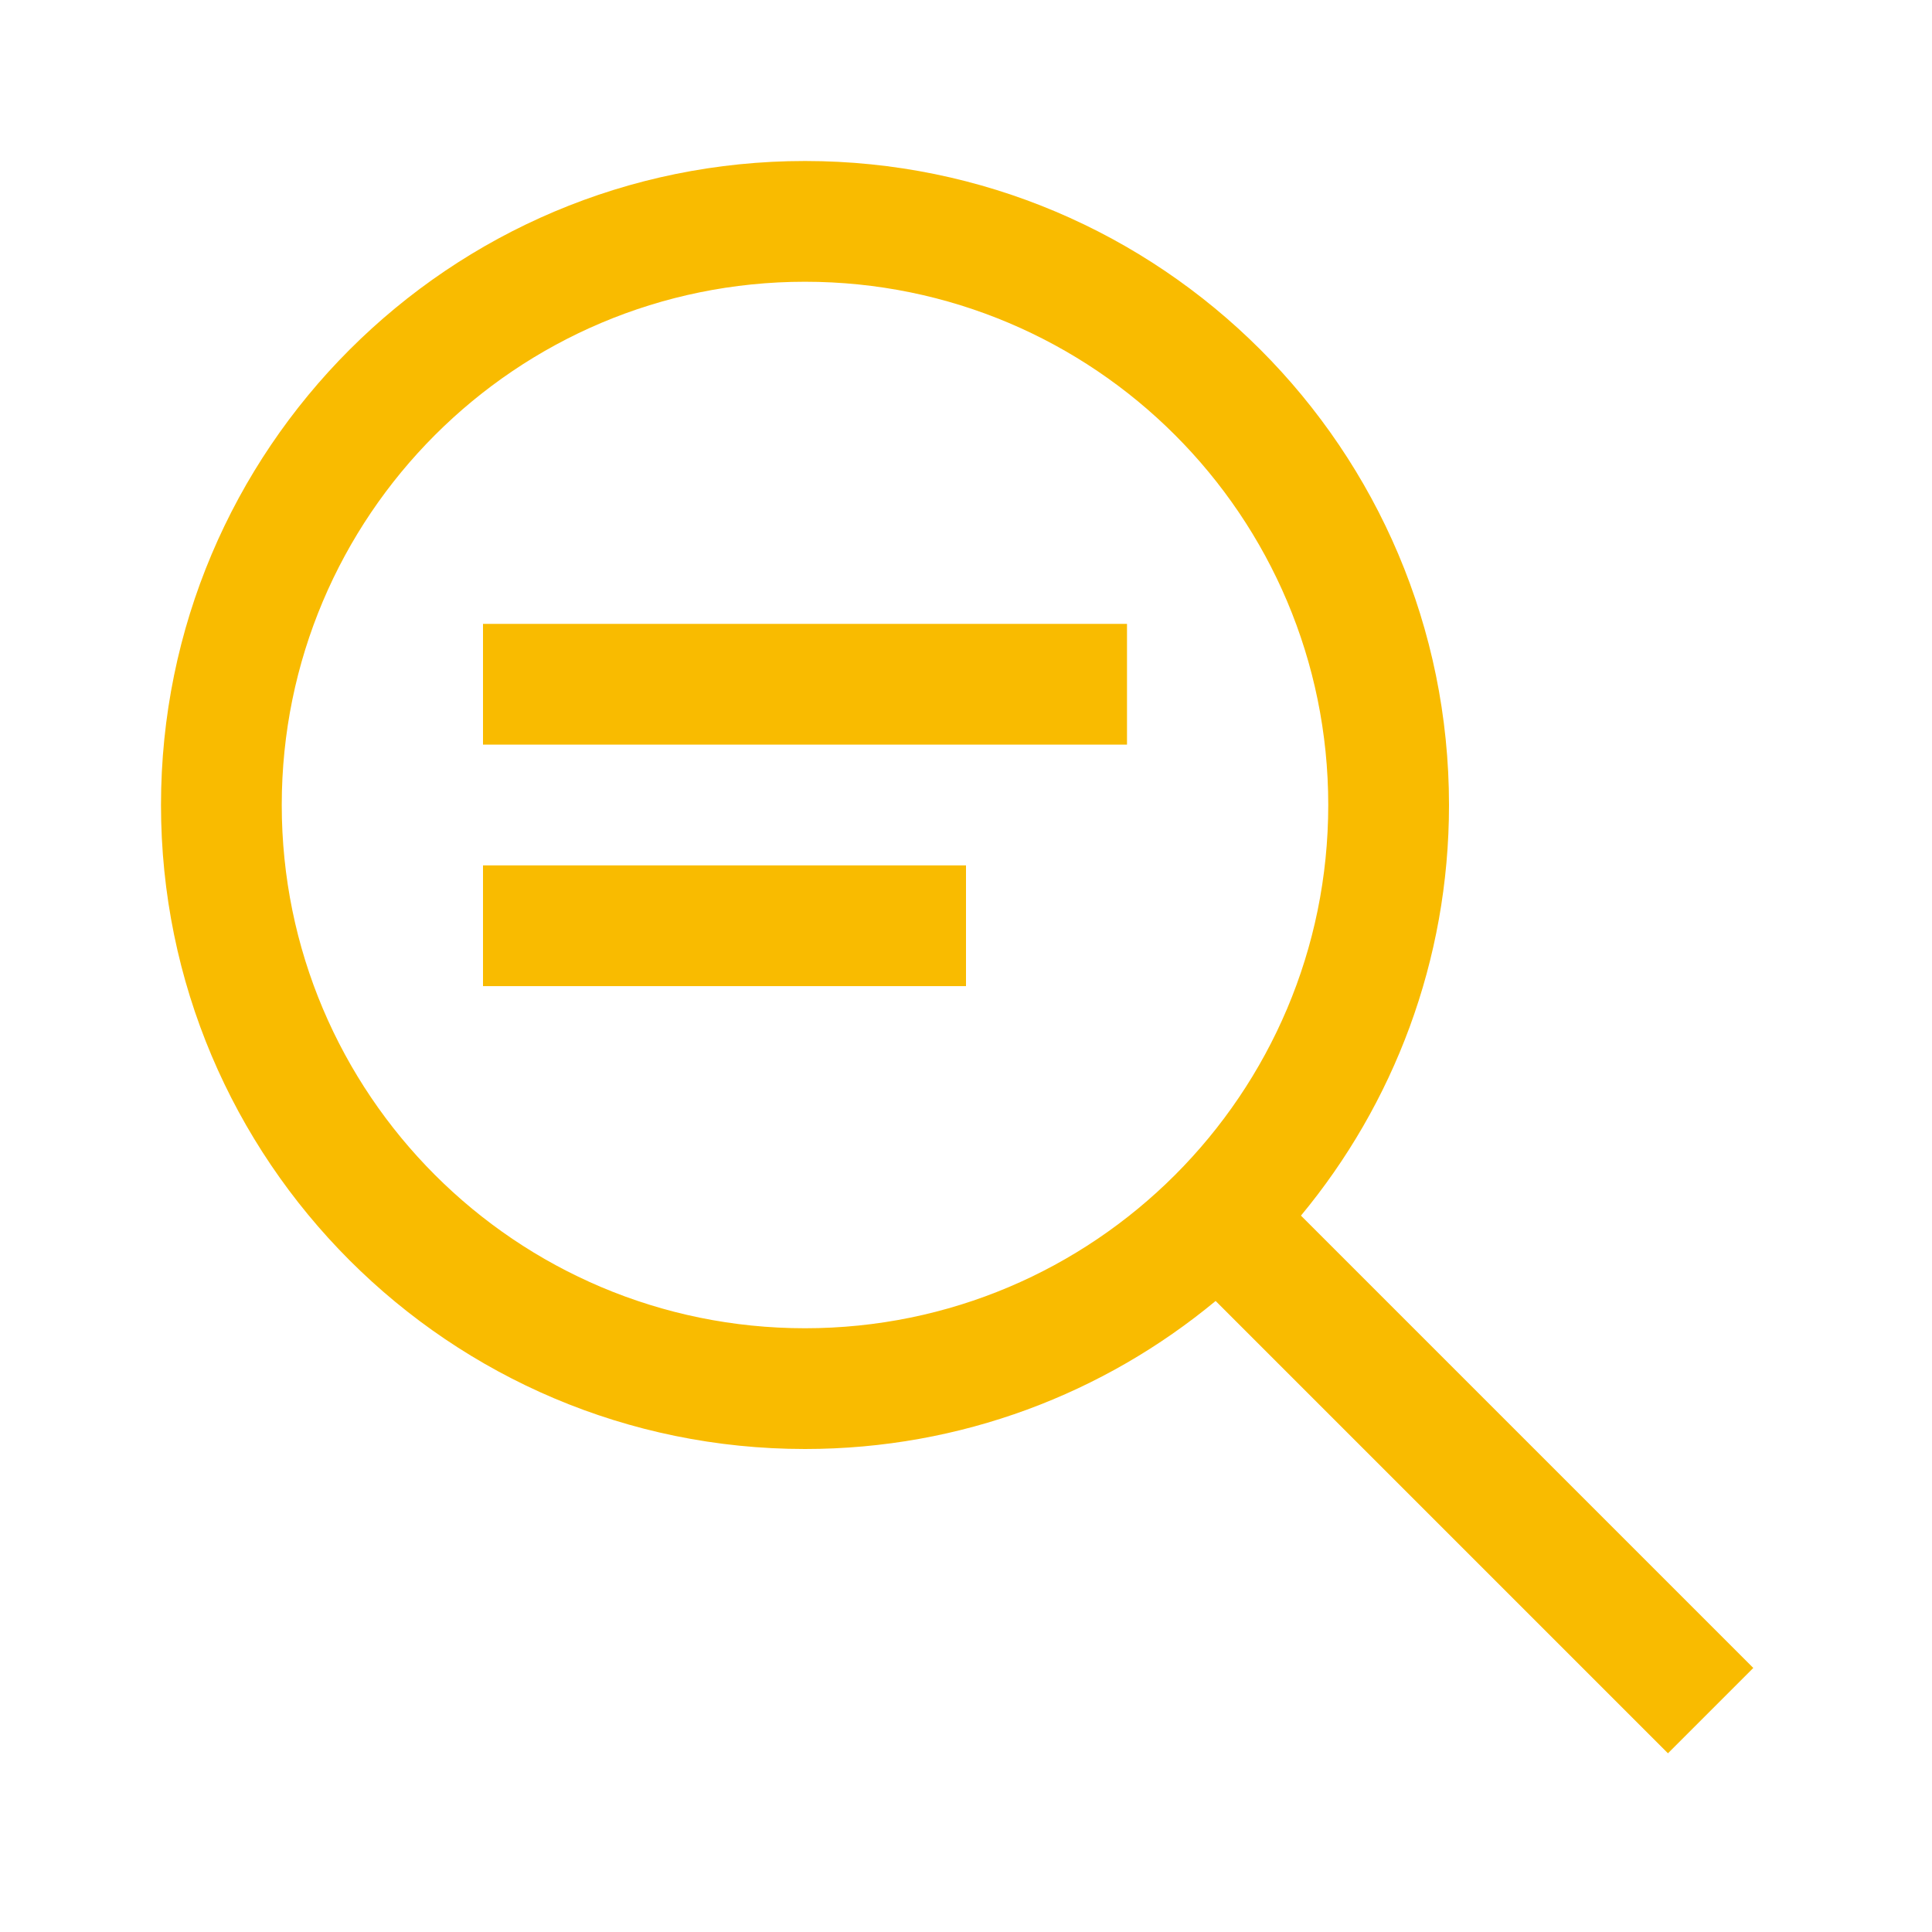 <svg width="24" height="24" viewBox="0 0 24 24" fill="none" xmlns="http://www.w3.org/2000/svg">
<path d="M12 12.25H6V10.75H12V12.25Z" fill="#F9BB00"/>
<path d="M14 9.25H6V7.75H14V9.25Z" fill="#F9BB00"/>
<path fill-rule="evenodd" clip-rule="evenodd" d="M10 2C14.418 2 18 5.582 18 10C18 11.939 17.309 13.716 16.161 15.101L21.78 20.72L20.72 21.78L15.101 16.161C13.716 17.309 11.939 18 10 18C5.582 18 2 14.418 2 10C2 5.582 5.582 2 10 2ZM10 3.5C6.41 3.5 3.5 6.41 3.5 10C3.5 13.59 6.41 16.5 10 16.5C13.59 16.5 16.5 13.59 16.5 10C16.5 6.41 13.59 3.5 10 3.5Z" fill="#F9BB00"/>
</svg>
